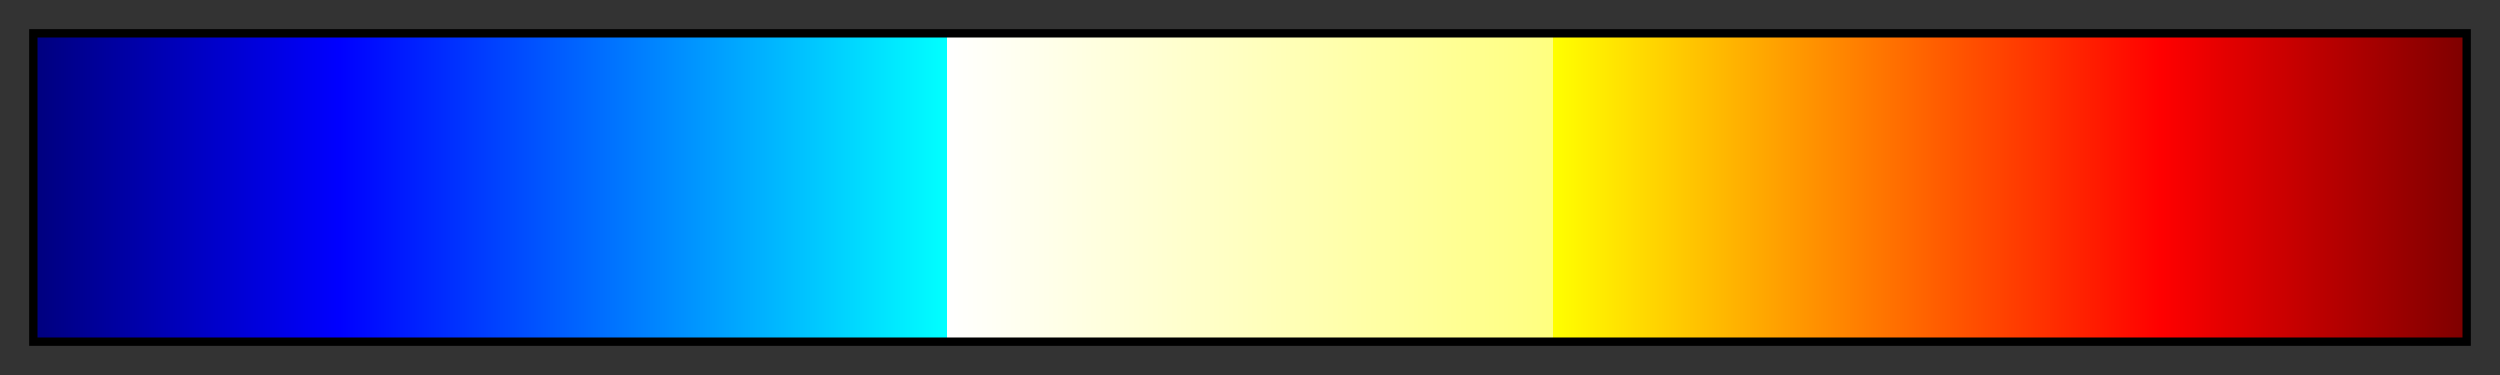 <svg height="45" viewBox="0 0 300 45" width="300" xmlns="http://www.w3.org/2000/svg" xmlns:xlink="http://www.w3.org/1999/xlink"><rect x="0" y="0" width="300" height="45" fill="#333333" stroke="none"/><linearGradient id="a" gradientUnits="objectBoundingBox" spreadMethod="pad" x1="0%" x2="100%" y1="0%" y2="0%"><stop offset="0" stop-color="#00007f"/><stop offset=".125" stop-color="#00f"/><stop offset=".375" stop-color="#0ff"/><stop offset=".375" stop-color="#fff"/><stop offset=".625" stop-color="#ffff7f"/><stop offset=".625" stop-color="#ff0"/><stop offset=".875" stop-color="#f00"/><stop offset="1" stop-color="#7f0000"/></linearGradient><path d="m4 4h292v37h-292z" fill="url(#a)" stroke="#000"/></svg>